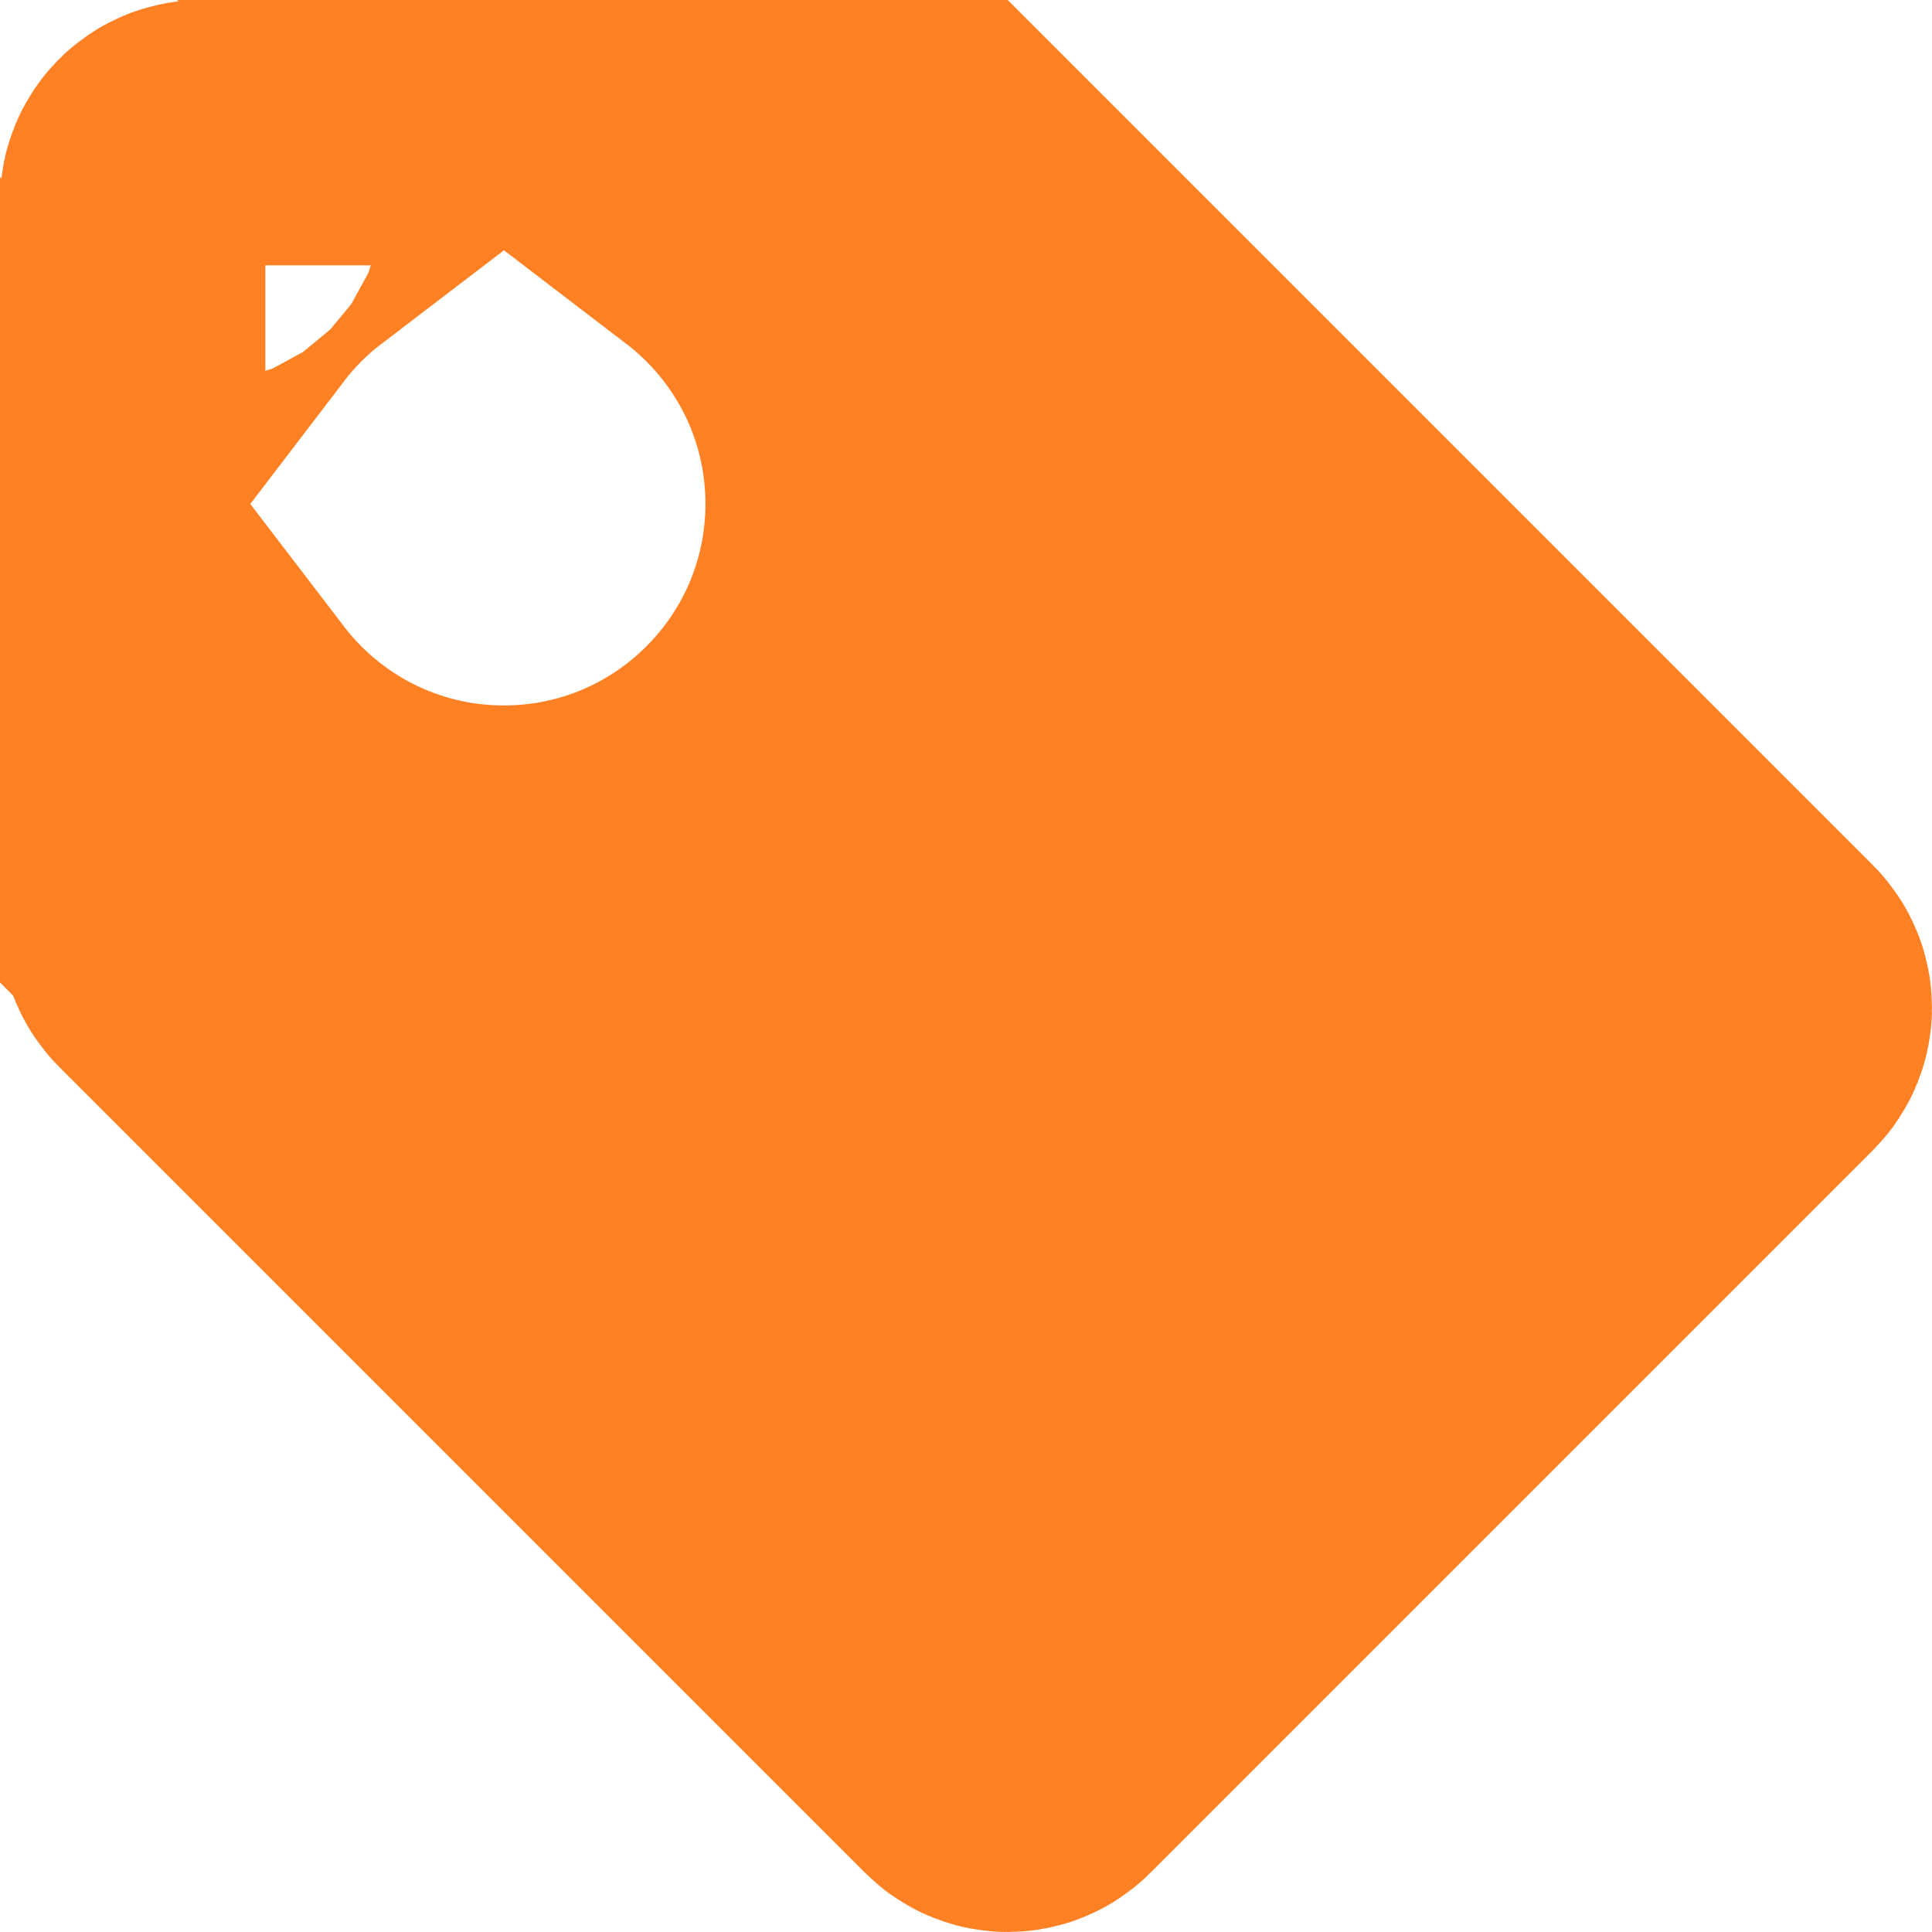 <svg width="58" height="58" viewBox="0 0 58 58" fill="none" xmlns="http://www.w3.org/2000/svg">
<path d="M27.748 5.749C27.825 5.749 27.903 5.78 27.961 5.838L32.026 1.773L27.961 5.838L52.163 30.04C52.281 30.158 52.281 30.348 52.163 30.466L30.466 52.163C30.348 52.281 30.158 52.281 30.04 52.163L5.838 27.961L2.152 31.646L5.838 27.961C5.78 27.903 5.749 27.825 5.749 27.748V22.287C7.905 25.106 11.304 26.926 15.126 26.926C21.641 26.926 26.926 21.641 26.926 15.126C26.926 11.304 25.106 7.905 22.287 5.749H27.748ZM7.966 5.749C7.132 6.386 6.386 7.132 5.749 7.966V6.051C5.749 5.886 5.886 5.749 6.051 5.749H7.966Z" fill="#FF8124" stroke="#FF8124" stroke-width="11.497"/>
</svg>
